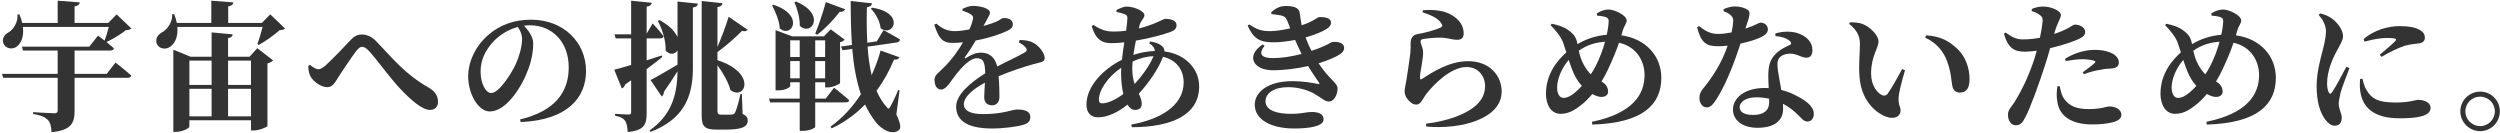 <svg width="716" height="38" viewBox="0 0 716 38" fill="none" xmlns="http://www.w3.org/2000/svg">
<path d="M710.32 37.56C707.2 37.56 704.64 35 704.64 31.88C704.64 28.76 707.2 26.24 710.32 26.24C713.44 26.24 715.96 28.76 715.96 31.88C715.96 35 713.44 37.56 710.32 37.56ZM710.32 27.68C707.96 27.68 706.08 29.56 706.08 31.88C706.08 34.2 707.96 36.12 710.32 36.12C712.64 36.12 714.52 34.2 714.52 31.88C714.52 29.56 712.64 27.68 710.32 27.68Z" fill="#333333"/>
<path d="M672 19.12L672.88 19.52C672.08 21.68 670.68 25.16 670.32 26.64C670 28.24 669.8 29.08 669.8 29.72C669.8 31.16 670.68 32.52 670.68 33.72C670.68 35.16 669.96 36 668.64 36C667.68 36 666.72 35.28 665.92 34.2C664.44 32.2 663.48 29.08 663.48 24.6C663.48 20.92 664.6 16.72 665.24 14.32C665.72 12.4 666.12 10.76 666.16 9C666.16 7.16 665.12 5.44 664.08 4.28L664.48 3.84C665.8 4.16 666.68 4.52 667.64 5.16C668.88 5.96 671.04 8.16 671.04 10.36C671.04 11.48 670.48 12.28 669.52 14.12C668 16.76 666.48 20.44 666.48 23.84C666.48 25.08 666.68 25.88 666.92 26.36C667.16 26.96 667.52 27 667.92 26.4C668.92 24.96 670.96 21.12 672 19.12ZM675.92 22.64L676.6 22.56C676.84 23.52 677.16 24.72 677.64 25.56C679.2 28.32 681.08 29.36 686.08 29.36C690.12 29.36 691.76 28.6 692.6 28.6C694.32 28.6 696.12 29.36 696.12 30.88C696.12 33.36 692.08 33.88 687.24 33.88C679.68 33.88 676.56 30.64 675.96 26C675.8 24.8 675.84 23.6 675.92 22.64ZM677.2 11.92L676.92 11.24C679.96 8.48 684.24 7.48 687.24 7.48C689.92 7.48 691.56 7.8 692.92 8.52C694.16 9.2 694.48 10 694.48 10.72C694.48 11.72 693.96 12.2 692.96 12.4C691.76 12.6 690.32 12.64 688.68 13.12C686.88 13.72 684.24 14.96 682.08 16.28L681.56 15.68C683.32 14.2 685.32 12.52 686 11.76C686.4 11.28 686.6 10.88 683.68 10.88C682.48 10.88 680.56 11 677.2 11.92Z" fill="#333333"/>
<path d="M627 26.56C627.64 26.04 628.36 25.36 629.04 24.6C627.88 23.32 627.12 21.96 626.56 20.68C626.12 19.68 625.72 18.44 625.28 17.16C623 19.84 621.96 22.92 621.96 25.04C621.96 27.04 622.76 28.04 623.8 28.04C624.92 28.04 626 27.4 627 26.56ZM635.68 11.96C633.04 12.12 630.56 12.84 628.16 14.52C628.48 15.84 628.84 17.24 629.6 18.56C630.24 19.72 630.92 20.6 631.6 21.28C632.08 20.56 632.56 19.8 632.96 19C634.2 16.6 635.08 14.16 635.68 11.96ZM640.8 8.6L640.36 10.12C647.36 11.08 651.8 16.04 651.8 22.28C651.8 29.84 646.68 35.24 632.04 35.68L631.92 34.88C643.56 32.48 647 27.12 647 21.48C647 17.56 644.76 13.36 639.68 12.24C638.92 14.48 638 16.76 636.4 20.16C635.88 21.28 635.28 22.32 634.68 23.32C635.68 23.92 636.56 24.84 636.56 26.24C636.56 27.24 635.76 27.76 634.6 27.76C633.8 27.76 632.84 27.36 632.04 26.92C630.96 28.2 629.92 29.24 629.04 29.92C627.44 31.16 625.6 32.6 622.96 32.6C620.04 32.6 618.76 29.72 618.76 26.88C618.76 20.96 622.28 17.08 624.6 15C624.28 14 624 13.08 623.72 12.32C623.08 10.52 621.68 8.88 620.08 7.2L620.4 6.8C622.28 7.16 624 7.76 625.08 8.56C626.16 9.36 627.16 10.12 627.6 11.8C627.68 12.08 627.72 12.36 627.8 12.64C630 11.32 632.8 10.24 636.16 9.96C636.52 8.44 636.68 7.12 636.72 6.2C636.76 5.32 636.36 5.04 635.72 4.84C635.08 4.64 634.28 4.52 633.4 4.48L633.32 3.84C634.52 3.08 635.68 2.72 636.72 2.72C638.28 2.72 641.88 4.32 641.88 5.88C641.88 6.76 641.2 7.28 640.8 8.6Z" fill="#333333"/>
<path d="M591.64 17.48L591.4 16.88C593.48 15.48 596.72 14.28 599.96 14.28C602.6 14.28 604.28 14.92 605.16 15.4C606.36 16.16 606.84 17.04 606.84 17.88C606.84 19 606.08 19.6 604.36 19.64C603.64 19.68 602.76 19.72 601.72 19.96C599.96 20.2 598.24 20.72 596.84 21.24L596.48 20.72C597.64 19.92 599.6 18.4 600 17.96C600.2 17.72 600.12 17.52 599.8 17.4C598.96 17.12 597.52 16.96 596.36 16.96C595.12 16.96 593.44 17.16 591.64 17.48ZM588.48 9.12L588.32 9.72C590.04 9.16 591.4 8.56 592.48 7.96C593.28 7.52 593.88 7.04 594.24 7.04C595.24 7.04 597.2 7.6 597.2 9.16C597.2 10.28 596.32 10.92 593.4 11.96C592.24 12.4 589.68 13.2 587.16 13.8C586.68 15.48 586.16 17.36 585.56 19.08C584.08 23.64 581.56 30.8 580 33.68C579.28 35.04 578.72 35.88 577.24 35.88C576.04 35.88 575.08 34.56 575.08 32.92C575.08 31.28 576.08 30.72 577.2 28.84C578.68 26.44 580.6 22.8 582.36 17.72C582.68 16.8 583 15.68 583.32 14.52C582.2 14.68 581 14.8 580.08 14.8C577.04 14.8 575.2 14.04 573.92 9.68L574.4 9.32C576.48 10.8 577.64 11.28 579.32 11.28C581 11.32 582.76 11.08 584.24 10.8C584.64 8.88 584.92 7.16 585 6.16C585.04 5.16 584.92 4.84 584.24 4.32C583.64 3.84 582.84 3.48 581.88 3.16L581.92 2.56C583 2.12 584.04 1.84 585.2 1.88C587.64 1.88 590.2 3.16 590.24 4.24C590.24 5.32 589.4 6.08 588.48 9.12ZM589.24 24.72L589.92 24.68C590.08 25.68 590.36 27.12 591.16 28.28C592.72 30.56 595.04 31.24 598.28 31.24C601.8 31.24 603.32 30.48 604.12 30.48C605.68 30.48 607.56 31.2 607.56 32.92C607.56 33.96 606.56 34.68 604.96 35.04C603.68 35.36 601.92 35.64 599.24 35.64C593.12 35.64 589.6 33.16 589.16 28.68C588.92 27.4 589.08 25.84 589.24 24.72Z" fill="#333333"/>
<path d="M532.56 21.92C532.28 18.76 532.68 15.24 532.68 12.52C532.68 10.2 531.72 8.56 529.6 6.84L529.8 6.4C530.84 6.36 532.4 6.44 533.56 6.92C535.6 7.76 538 10.04 538 11.88C538 13.84 535.88 16.04 535.88 21.08C535.88 24.56 537.72 26.68 539 27.24C539.6 27.48 540.16 27.44 540.6 26.88C541.92 25 543.36 22.4 544.76 19.76L545.6 20.12C544.68 23.2 543.8 26.6 543.76 28C543.68 30.44 544.32 30.36 544.32 31.6C544.32 33.44 542.44 34.36 539.92 33.32C536.68 31.96 533 28.36 532.56 21.92ZM557.72 17.72C556.72 14.8 554.56 12.2 551.4 10.8L551.6 10.12C555.8 10.36 558.2 11.76 560.56 13.96C562.96 16.2 564.08 19.56 564.08 22.64C564.08 25.16 563.24 26.52 561.28 26.52C560.44 26.52 559.56 26.08 559.24 25C558.8 23.28 558.92 21.08 557.72 17.72Z" fill="#333333"/>
<path d="M493.64 3.2V2.64C494.4 2.24 495.8 1.84 496.88 1.84C498.44 1.84 499.8 2.28 500.64 2.88C501.44 3.52 501.04 4.76 499.88 8.2C502.8 7.24 503.72 6.48 504.24 6.48C505.16 6.48 506.32 7.12 506.32 8.4C506.32 9.28 505.76 9.8 505.08 10.24C503.68 11.12 501.2 11.92 498.48 12.48C497.16 16.56 494.76 23.36 491.76 28.16C490.76 29.72 489.96 30.76 488.84 30.76C487.48 30.76 486.72 29.44 486.72 28.08C486.72 27.12 486.96 26.36 487.68 25.48C490.32 22.28 493.04 18.24 494.8 13.08C493.8 13.2 492.88 13.24 492 13.24C488.68 13.24 487.16 12.24 486.04 7.8L486.64 7.48C488.32 8.76 489.6 9.72 492.16 9.72C493.32 9.72 494.72 9.52 495.92 9.28C496.2 8.04 496.36 6.92 496.4 5.96C496.4 5.12 496.08 4.64 495.4 4.12C494.76 3.64 494.04 3.36 493.64 3.2ZM506.68 29.36C506.68 29 506.68 28.64 506.68 28.28C505.56 28 504.32 27.88 503 27.88C499.76 27.88 498.24 29.36 498.24 30.64C498.24 31.96 499.32 32.92 502.12 32.92C505.08 32.92 506.68 31.64 506.68 29.36ZM508.48 10.32L508.44 9.6C510.72 8.88 513.04 8.96 514.68 9.44C517.4 10.28 519.08 12.08 519.08 14.32C519.08 15.6 518.64 16.52 517.36 16.52C515.8 16.52 514.72 15.32 512.52 15.36C511.36 15.4 510.12 15.84 509.52 16.68C508.92 17.56 509 18.92 509.24 20.48C509.4 21.64 509.8 23.6 510.16 25.76C512.24 26.28 513.88 27.04 515.2 27.8C517.72 29.12 519.48 30.8 519.48 32.56C519.48 34.12 518.56 34.8 517.64 34.8C516.44 34.8 515.88 33.68 514.32 32.32C513.32 31.4 512.12 30.48 510.64 29.72C510.68 30.2 510.68 30.68 510.68 31.16C510.68 34.72 507.96 36.6 503.36 36.6C498.96 36.6 496.32 34.36 496.32 31.4C496.32 28.16 499.52 25.2 505.36 25.2C505.76 25.2 506.16 25.2 506.56 25.24C506.48 23.96 506.44 22.72 506.44 21.64C506.44 19.12 506.88 17.36 508.08 15.96C509.6 14.12 511.64 13.36 512.88 12.72C513.08 12.36 512.92 12 512.52 11.68C511.64 10.92 510.2 10.48 508.48 10.32Z" fill="#333333"/>
<path d="M451 26.56C451.64 26.04 452.36 25.36 453.04 24.6C451.88 23.32 451.12 21.96 450.56 20.68C450.12 19.68 449.72 18.44 449.28 17.16C447 19.84 445.96 22.92 445.96 25.04C445.96 27.04 446.76 28.04 447.8 28.04C448.92 28.04 450 27.4 451 26.56ZM459.68 11.96C457.04 12.12 454.56 12.84 452.16 14.52C452.48 15.84 452.84 17.24 453.6 18.56C454.24 19.72 454.92 20.6 455.6 21.28C456.08 20.56 456.56 19.8 456.96 19C458.2 16.6 459.08 14.16 459.68 11.96ZM464.8 8.6L464.36 10.12C471.36 11.08 475.8 16.04 475.8 22.28C475.8 29.84 470.68 35.24 456.04 35.68L455.92 34.88C467.56 32.48 471 27.12 471 21.48C471 17.56 468.76 13.36 463.68 12.24C462.92 14.48 462 16.76 460.4 20.16C459.88 21.28 459.28 22.32 458.68 23.32C459.68 23.92 460.56 24.84 460.56 26.24C460.56 27.24 459.76 27.76 458.6 27.76C457.8 27.76 456.84 27.36 456.04 26.92C454.96 28.2 453.92 29.24 453.04 29.92C451.44 31.16 449.6 32.6 446.96 32.6C444.04 32.6 442.76 29.72 442.76 26.88C442.76 20.96 446.28 17.08 448.6 15C448.28 14 448 13.08 447.72 12.32C447.08 10.52 445.68 8.88 444.08 7.2L444.4 6.8C446.28 7.16 448 7.76 449.08 8.56C450.16 9.36 451.16 10.12 451.6 11.8C451.68 12.08 451.72 12.36 451.8 12.64C454 11.32 456.8 10.24 460.16 9.96C460.52 8.44 460.68 7.12 460.72 6.2C460.76 5.32 460.36 5.04 459.72 4.84C459.08 4.64 458.28 4.52 457.4 4.48L457.32 3.84C458.52 3.08 459.68 2.72 460.72 2.72C462.28 2.72 465.88 4.32 465.88 5.88C465.88 6.76 465.2 7.28 464.8 8.6Z" fill="#333333"/>
<path d="M412.84 6.76C411.8 5.12 409.88 4.36 407.4 3.52L407.56 2.92C411.52 2.64 414 3.28 415.64 4.24C417.92 5.56 419.2 7.28 419.2 9.6C419.2 10.72 418.64 11.4 417.32 11.4C416 11.4 415.04 10.96 413.24 10.8C411.36 10.68 408.72 11 407.72 11.16C407 11.24 406.84 11.56 406.84 11.88C406.84 12.52 407.44 13.52 407.56 14.64C407.64 15.8 407.44 16.64 407.28 17.92C407.08 19.48 406.64 21.12 406.68 22.32C406.72 22.76 406.88 22.84 407.2 22.64C410.04 20.8 415 17.52 420.44 17.52C426.88 17.52 430.08 21.92 430.08 26.2C430.08 34 418.52 37.16 408.48 36.24L408.4 35.44C411.52 35.04 414.64 34.28 416.48 33.6C423.36 31.12 425.32 27.92 425.32 24.64C425.32 21.84 423.44 19.2 420 19.2C415.52 19.2 410.72 24.08 408.44 26.96C407.44 28.36 406.92 29.96 405.6 29.96C404.84 29.96 404.08 29.52 403.32 28.64C402.6 27.88 402.28 27.04 402.28 26.12C402.28 25.36 402.56 24.48 402.8 22.92C403.08 21.04 403.72 17.08 403.92 15.2C404.04 14.04 404 13.36 404 12.36C404 11.28 404.44 10.04 405.84 9.8C407.6 9.52 411.36 8.56 412.68 7.84C413.16 7.6 413.2 7.24 412.84 6.76Z" fill="#333333"/>
<path d="M375.6 14.56L375.96 14.44C380.16 13.04 381.16 12.08 381.56 12.04C383.08 11.84 384.96 12.2 384.96 13.76C384.96 14.32 384.68 14.96 383.76 15.56C382.32 16.44 380.2 17.36 377.64 18.12C380.68 22.76 383.08 23.72 383.08 25.32C383.08 27.28 381.96 29.08 380.64 29.08C379.36 29.08 378.72 28.16 376.4 26.84C375 26 372.08 24.96 368.92 24.96C364.88 24.96 362.44 26.68 362.44 29C362.44 31.88 366.36 32.6 369.64 32.6C373.24 32.6 373.6 32.08 375.88 32.08C377.6 32.08 379.08 32.68 379.08 34.16C379.08 36.2 375 36.8 370.64 36.8C364.36 36.8 359.36 34.44 359.36 30C359.36 26.44 363 23.24 370.2 23.24C373.04 23.24 375.92 23.72 377.44 24.04C377.92 24.2 377.96 24.04 377.76 23.68C377.16 22.68 375.96 21.12 374.64 18.92C371.48 19.64 367.96 20.12 364.52 20.12C359 20.12 356.64 16.04 361.64 12.72L362.16 13.12C360.44 15.32 361.04 16.64 364.56 16.64C367.12 16.64 369.88 16.2 372.76 15.44C372.16 14.2 371.52 12.84 370.92 11.44C368.84 11.84 366.68 12.12 364.68 12.12C360.84 12.12 359 11.12 357.32 7.32L357.76 7C359.96 8.44 361.16 8.92 363.88 8.92C365.36 8.92 367.56 8.56 369.52 8.12C369.24 7.44 369 6.76 368.76 6.16C368.32 5.08 368 4.68 366.8 4.4C366.12 4.28 365.08 4.12 364.16 4.04L364.04 3.52C365.24 2.44 366.56 1.72 368.2 1.72C370.44 1.72 372.04 2.16 372.24 3.68C372.36 4.52 372.52 5.92 372.8 7.24C376.16 6.16 377.4 4.88 377.84 4.88C379.44 4.88 381.2 5.08 381.2 6.52C381.2 7.08 380.88 7.68 380.04 8.24C378.88 9 376.6 9.96 373.92 10.72C374.4 12.08 374.92 13.24 375.6 14.56Z" fill="#333333"/>
<path d="M324.28 19.68C324.28 21.48 324.56 22.88 324.96 24.04C327.2 21.64 329.48 18.4 330.36 16.08C328.44 16.16 326.52 16.64 324.4 17.6C324.32 18.32 324.28 19.04 324.28 19.68ZM315.68 29.6C317.36 29.6 319.68 28.44 321.72 26.92C321.28 25.08 321.08 22.96 321.08 20.92C321.08 20.44 321.08 19.92 321.12 19.4C317.16 22.08 314.72 25.96 314.72 28.48C314.72 29.24 315 29.6 315.68 29.6ZM329.12 12.36L329.44 11.88C331 12.12 332.2 12.56 333 13.4C333.36 13.8 333.52 14.24 333.48 14.72C339.68 15.52 343.44 19.88 343.44 24.72C343.44 33 335.48 36.4 324.16 36.44L324 35.68C334.48 33.72 339 29 339 23.6C339 19.92 336.8 17.08 333.08 16.28C331.84 19.6 329.12 23.6 326.16 26.84C326.6 27.84 327 28.72 327 29.72C327 30.96 326.2 31.48 325.08 31.48C324.2 31.48 323.48 30.92 322.92 29.96C320.04 32.32 317 33.6 314.48 33.6C312.48 33.6 311.16 32.36 311.16 29.96C311.16 24.76 315.88 19.84 321.32 17.12C321.48 15.48 321.76 13.76 322 12.12C320.72 12.28 319.44 12.36 318.24 12.36C314.96 12.36 313.6 10.56 312.68 7.52L313.12 7.12C315.12 8.44 316.68 9.04 318.92 9.04C320.16 9.04 321.36 8.96 322.52 8.8C322.72 7.32 322.88 6.04 322.88 5.24C322.88 4.52 322.72 4.28 322.04 4.04C321.44 3.8 320.6 3.6 319.8 3.44L319.76 2.88C320.6 2.44 321.8 1.88 322.6 1.88C324.92 1.88 327.76 3.24 327.76 4.28C327.76 5.32 326.72 5.8 326.36 7.28L326.16 8.16C330.6 7.08 333.2 5.4 333.68 5.4C335.8 5.4 336.96 6.04 336.96 7.2C336.96 8.12 336.44 8.68 335.4 9.08C333.52 9.8 329.56 10.92 325.32 11.64C325.04 13 324.8 14.4 324.6 15.72C326.52 15.08 328.56 14.68 330.72 14.6C330.72 13.76 330.2 13.08 329.12 12.36Z" fill="#333333"/>
<path d="M291.76 12.12L292.08 11.44C294.08 11.52 295.08 11.76 296.08 12.32C297.48 13.12 299.2 15.08 299.2 16.64C299.2 17.84 298.04 17.8 296.04 18.36C293.32 19.08 289.32 20.44 286 21.84C286.2 24.04 286.24 26.32 286.24 27.76C286.24 29.12 285.52 30.16 284.12 30.16C282.96 30.16 281.88 29.52 281.88 27.92C281.88 26.88 282 25.36 282.08 23.68C278.72 25.48 276.04 27.72 276.04 29.88C276.04 31.48 277.6 32.68 281.48 32.68C287.44 32.68 289.8 31.36 291.36 31.36C293.32 31.36 295.08 31.8 295.08 33.48C295.08 34.6 294.6 35.28 293.16 35.72C291.32 36.28 287.52 36.8 284.12 36.8C276.28 36.8 273.84 34 273.84 30.52C273.84 27.04 278.08 23.56 282.16 21C282.12 17.84 281.64 16.68 279.76 16.68C277.72 16.68 275.24 19.52 273.84 21.28C272.4 23.08 271.16 25.52 269.64 25.64C268.28 25.68 267.68 24.48 267.64 22.88C267.6 21.52 268.96 20.72 270.52 19.12C272.68 16.96 274.48 14.44 275.8 12.12C274.76 12.24 273.68 12.28 272.64 12.28C269.48 12.28 268.68 10.24 267.56 7.08L268.16 6.76C269.52 7.88 270.92 8.96 273.68 8.92C274.88 8.88 276.24 8.68 277.64 8.44C278.16 7.28 278.48 6.32 278.6 5.72C278.8 5.08 278.76 4.56 278.04 4.12C277.48 3.72 276.68 3.4 275.64 3.04L275.68 2.52C276.6 2.08 277.84 1.68 278.6 1.68C280.32 1.68 283.52 2.24 283.52 3.64C283.52 4.2 283.2 4.52 282.84 5.28L281.68 7.44C283.08 7.04 284.32 6.64 285.16 6.28C286.52 5.72 286.88 5.16 287.4 5.16C288.84 5.16 290.08 5.6 290.08 7C290.08 7.6 289.72 8.24 288.64 8.76C287.32 9.44 283.76 10.8 279.44 11.6C278.72 12.88 277.72 14.48 276.36 16.36C276.2 16.64 276.32 16.84 276.64 16.64C278.04 15.72 279.4 15.08 280.96 15.08C283.44 15.08 285.04 16.56 285.6 19.04C288.36 17.6 291.64 16.12 293.44 15.04C294.16 14.64 294.24 14.16 293.72 13.56C293.32 13.08 292.48 12.48 291.76 12.12Z" fill="#333333"/>
<path d="M249.4 2.48L249.76 2.2C259.44 3.64 255.8 10.88 252.2 8.08C252.04 6.08 250.76 3.84 249.4 2.48ZM236.52 0.6L242.04 2.64C241.84 3.12 241.32 3.48 240.48 3.4C238.56 5.92 236.16 8.36 234 9.96L233.48 9.6C234.4 7.44 235.64 3.8 236.52 0.6ZM227.52 0.64L227.96 0.44C236.76 4.08 232.32 10.6 229.04 7.36C229.12 5.08 228.32 2.44 227.52 0.64ZM221.12 1.56L221.52 1.36C230.64 4.4 226.68 11.08 223.32 8.12C223.2 5.92 222.08 3.32 221.12 1.56ZM226.32 22.44H229.04V17.48H226.32V22.44ZM229.04 11.56H226.32V16.32H229.04V11.56ZM236.32 11.56H233.48V16.32H236.32V11.56ZM233.48 22.44H236.32V17.48H233.48V22.44ZM242.12 29.32H233.48V36.32C233.44 36.6 232.12 37.48 229.84 37.48H229.04V29.32H220.56L220.24 28.24H229.04V23.56H226.32V24.64C226.32 24.96 225 25.88 222.88 25.88H222.12V8.64L226.84 10.4H235.96L237.92 8.4L241.92 11.36C241.68 11.64 241.24 11.96 240.6 12.08V23.76C240.56 24.08 238.48 25.04 237.04 25.04H236.32V23.56H233.48V28.24H236.48L238.88 25.12C238.88 25.12 241.6 27.24 243.24 28.72C243.12 29.16 242.68 29.32 242.12 29.32ZM257.64 25.88L256.72 32.76C257.92 35.32 258.16 36.76 257.4 37.32C255.32 38.88 252.28 36.84 250.88 35.04C249.64 33.48 248.6 31.76 247.76 29.92C245.16 32.6 242 34.96 238.2 36.76L237.84 36.28C241.36 33.76 244.28 30.52 246.56 27C245.24 23.08 244.48 18.72 244.08 14L241.32 14.4L240.84 13.32L244 12.88C243.72 8.88 243.64 4.68 243.64 0.28L249.76 0.96C249.68 1.48 249.32 1.92 248.28 2.08C248.2 5.48 248.2 8.92 248.4 12.24L251.12 11.84L253.04 8.64C253.04 8.64 255.92 10.16 257.76 11.32C257.72 11.8 257.32 12.08 256.8 12.16L248.48 13.36C248.68 16.24 249.04 19 249.64 21.52C250.72 19.12 251.6 16.76 252.2 14.48L257.6 16.4C257.4 16.84 257.04 17.16 256.04 17.08C254.84 20 253.2 23.08 251.04 26C251.8 27.76 252.76 29.32 253.92 30.64C254.36 31.28 254.64 31.24 255 30.52C255.6 29.48 256.56 27.48 257.24 25.76L257.64 25.88Z" fill="#333333"/>
<path d="M189.52 15.88L189.68 16.32C188.52 17.24 187.04 18.44 185.2 19.8V32.44C185.2 35.6 184.56 37.36 179.76 37.8C179.68 36.4 179.52 35.32 179.04 34.6C178.52 33.92 177.8 33.44 176.16 33.16V32.6C176.16 32.6 179.32 32.8 180.04 32.8C180.6 32.8 180.76 32.64 180.76 32.12V23L179.08 24.16C178.92 24.68 178.56 25.16 178.08 25.32L175.92 19.96C176.92 19.72 178.64 19.24 180.76 18.6V11H176.32L176 9.84H180.76V0.2L186.68 0.8C186.56 1.36 186.16 1.76 185.2 1.92V9.64L186.92 6.72C186.92 6.72 189.04 8.96 190.04 10.36C190 10.8 189.6 11 189.08 11H185.2V17.28C186.6 16.84 188.08 16.36 189.52 15.88ZM194.04 10.64V0.44L199.88 1.04C199.8 1.6 199.48 2 198.44 2.16V19.84C198.36 28.32 195.4 34.24 186.36 37.76L186.04 37.36C191.88 33.24 193.96 27.92 194.04 20.4C193.04 22 191.76 24 190.16 26.28C190.16 26.8 189.92 27.36 189.52 27.64L186.32 22.92C187.68 22.24 190.8 20.44 194.04 18.52V14.44C193.32 15.56 191.92 15.84 190.64 14.52C190.76 11.68 189.64 8.32 188.4 5.96L188.88 5.76C191.76 7.28 193.32 9.04 194.04 10.64ZM212.48 26.92L212.68 32.6C213.8 33.16 214.16 33.72 214.16 34.48C214.16 36.32 212.52 37.12 207.76 37.12H205.16C201.8 37.12 200.96 36.16 200.96 33.12V0.28L206.92 0.92C206.84 1.48 206.48 1.88 205.48 2.04V13.48C206.72 10.56 208.12 6.76 208.68 4.8L214.12 8.52C213.92 8.84 213.36 9.12 212.52 8.84C211.08 10.32 208.12 13 205.48 14.92V17.24C216.92 20.92 213.4 28.96 209.2 25.8C208.6 23.48 207.04 20.84 205.48 18.68V31.76C205.48 32.52 205.68 32.84 206.52 32.84H208.12C208.8 32.84 209.36 32.84 209.68 32.8C209.96 32.76 210.24 32.68 210.48 32.32C210.88 31.64 211.6 29.12 212.08 26.92H212.48Z" fill="#333333"/>
<path d="M149.52 11.16C149.52 9.84 148.96 8.64 148.28 7.72C145.68 8.44 143.16 9.92 141.24 11.96C138.92 14.52 137.64 17.24 137.64 20.52C137.64 23.68 139 26.64 140.68 26.64C142.92 26.64 146.44 21.12 147.72 18.36C148.76 16.04 149.52 13.28 149.52 11.16ZM149.12 34.96L148.96 34.2C159.08 31.8 162.88 26.24 162.88 19.32C162.88 11.96 158.16 7.24 151.68 7.24C151.16 7.24 150.6 7.28 150.08 7.36C151.28 8.6 152.72 10.56 152.72 12.44C152.72 14.48 152.32 17.12 151.4 19.56C149.6 24.64 145.12 31.92 140.24 31.92C137.04 31.92 134.08 27 134.08 21.8C134.08 18.08 135.92 13.32 139.96 9.92C143.2 7.12 147.24 5.64 152.12 5.64C161.32 5.64 167.84 12.04 167.84 20.36C167.84 27.92 162.56 34.4 149.12 34.96Z" fill="#333333"/>
<path d="M89.08 22.16C88.56 21.36 88.32 20.24 88.28 18.92L88.76 18.56C89.68 19.36 90.64 19.84 91.16 19.84C91.76 19.84 92.4 19.48 93.36 18.64C95.36 16.8 99.16 12.84 100.44 11.44C101.4 10.4 102.36 9.88 103.6 9.88C105.04 9.88 106.48 10.44 107.92 12C112.56 16.76 115.8 21.12 122.88 25.16C124.88 26.32 125.44 27.76 125.44 29.2C125.44 30.56 124.56 31.48 123.12 31.48C120.92 31.48 117.56 28.6 114.16 24.92C110.8 21.2 107.8 16.84 105.52 14.44C104.76 13.68 104.2 13.4 103.72 13.4C103.24 13.4 102.76 13.72 102.12 14.48C100.8 16.2 97.96 20.4 96.72 22.4C95.84 23.8 95.2 24.96 93.72 24.96C92.12 24.96 90.12 23.68 89.08 22.16Z" fill="#333333"/>
<path d="M65.32 33.32H71.88V25.44H65.32V33.32ZM54.24 25.44V33.32H60.6V25.44H54.24ZM60.6 17.36H54.24V24.32H60.6V17.36ZM71.88 17.36H65.32V24.32H71.88V17.36ZM71.48 16.24L73.68 13.8L78.2 17.28C77.96 17.6 77.4 17.96 76.6 18.16V36.08C76.52 36.4 74.24 37.36 72.64 37.36H71.88V34.44H54.24V36.24C54.24 36.72 52.28 37.76 50.36 37.76H49.64V14.24L54.56 16.24H60.6V9.28L66.64 9.84C66.6 10.4 66.28 10.76 65.32 10.92V16.24H71.48ZM77.4 4.12L81.64 8.16C81.32 8.48 80.88 8.6 80.08 8.64C78.56 10 76.04 11.84 74.08 12.88L73.72 12.6C74.24 11.24 74.8 9.28 75.2 7.72H50.8C51.04 10.52 50.08 12.48 48.72 13.4C47.48 14.32 45.48 14 44.88 12.48C44.4 11.08 45.24 9.88 46.44 9.24C47.88 8.48 49.44 6.36 49.32 4.08L49.88 4.04C50.24 4.92 50.48 5.76 50.64 6.56H60.52V0.2L66.84 0.68C66.76 1.24 66.44 1.64 65.36 1.84V6.56H75L77.4 4.12Z" fill="#333333"/>
<path d="M30.56 21.16L33.08 17.92C33.08 17.92 35.92 20.12 37.6 21.64C37.48 22.08 37.08 22.28 36.52 22.28H21.36V31.84C21.36 35.08 20.48 37.36 14.76 37.84C14.68 36.24 14.4 35.04 13.68 34.32C12.96 33.6 11.92 33.04 9.48 32.64V32.12C9.48 32.12 14.56 32.44 15.6 32.44C16.28 32.44 16.52 32.16 16.52 31.68V22.28H0.92L0.56 21.16H16.52V14.48H6.6L6.28 13.36H25.56L28.08 10.2C28.08 10.2 28.92 10.84 29.96 11.64C30.36 10.52 30.84 9 31.16 7.72H6.56C6.92 10.52 6 12.52 4.72 13.4C3.52 14.28 1.52 13.92 0.96 12.4C0.48 10.96 1.32 9.84 2.56 9.2C3.84 8.4 5.24 6.28 5 4.12H5.56C5.92 5 6.2 5.8 6.36 6.56H16.52V0.2L22.84 0.68C22.76 1.24 22.44 1.64 21.36 1.84V6.56H31L33.4 4.12L37.64 8.16C37.28 8.48 36.88 8.56 36.04 8.64C34.68 9.76 32.32 11.2 30.48 12.04C31.2 12.64 32 13.28 32.64 13.84C32.52 14.28 32.08 14.48 31.52 14.48H21.36V21.16H30.56Z" fill="#333333"/>
</svg>
